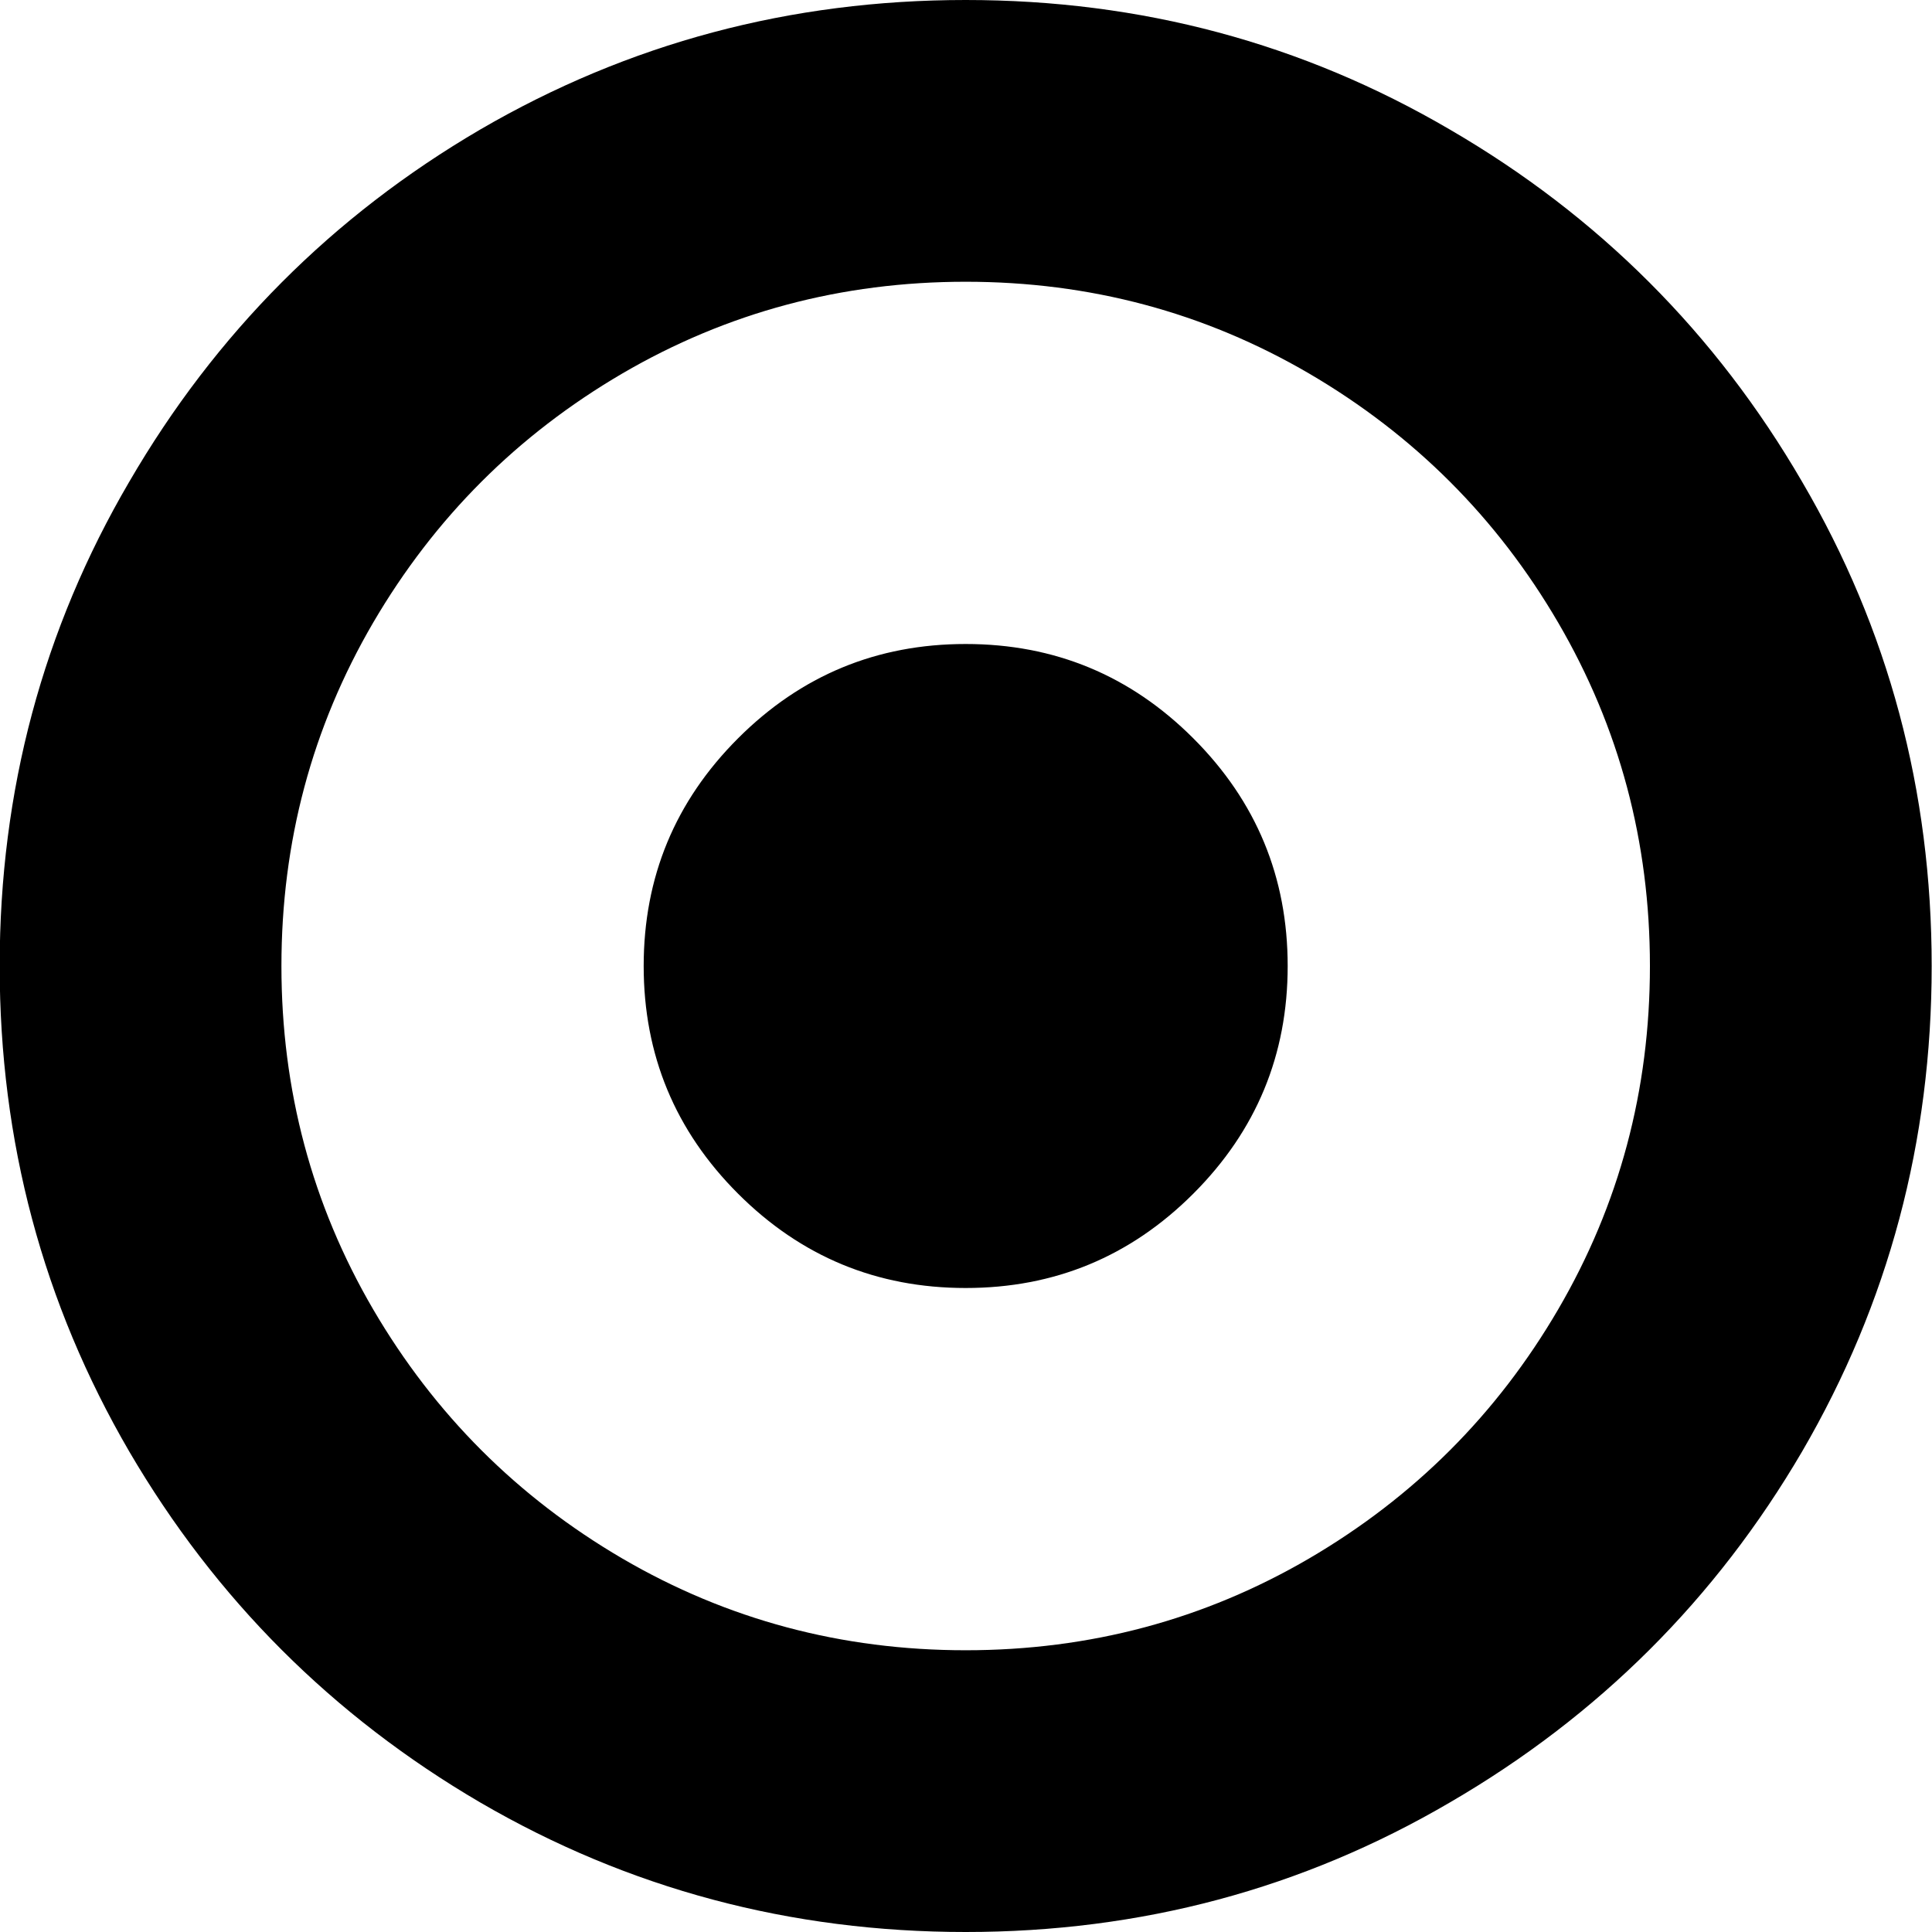 <svg width="12" height="12" viewBox="0 0 12 12" fill="none" xmlns="http://www.w3.org/2000/svg">
<path d="M7.412 4.586C7.803 4.977 7.998 5.448 7.998 6C7.998 6.552 7.803 7.023 7.412 7.414C7.021 7.805 6.55 8 5.998 8C5.446 8 4.975 7.805 4.584 7.414C4.193 7.023 3.998 6.552 3.998 6C3.998 5.448 4.193 4.977 4.584 4.586C4.975 4.195 5.446 4 5.998 4C6.55 4 7.021 4.195 7.412 4.586ZM8.131 2.32C7.48 1.94 6.769 1.75 5.998 1.75C5.227 1.75 4.516 1.94 3.865 2.32C3.214 2.701 2.699 3.216 2.318 3.867C1.938 4.518 1.748 5.229 1.748 6C1.748 6.771 1.938 7.482 2.318 8.133C2.699 8.784 3.214 9.299 3.865 9.68C4.516 10.06 5.227 10.25 5.998 10.25C6.769 10.25 7.48 10.06 8.131 9.68C8.782 9.299 9.298 8.784 9.678 8.133C10.058 7.482 10.248 6.771 10.248 6C10.248 5.229 10.058 4.518 9.678 3.867C9.298 3.216 8.782 2.701 8.131 2.32ZM11.193 2.992C11.73 3.909 11.998 4.911 11.998 6C11.998 7.089 11.73 8.094 11.193 9.016C10.657 9.932 9.928 10.659 9.006 11.195C8.089 11.732 7.087 12 5.998 12C4.91 12 3.904 11.732 2.982 11.195C2.066 10.659 1.339 9.932 0.803 9.016C0.266 8.094 -0.002 7.089 -0.002 6C-0.002 4.911 0.266 3.909 0.803 2.992C1.339 2.07 2.066 1.341 2.982 0.805C3.904 0.268 4.91 -5.96046e-07 5.998 -5.96046e-07C7.087 -5.96046e-07 8.089 0.268 9.006 0.805C9.928 1.341 10.657 2.07 11.193 2.992Z" fill="black"/>
</svg>
